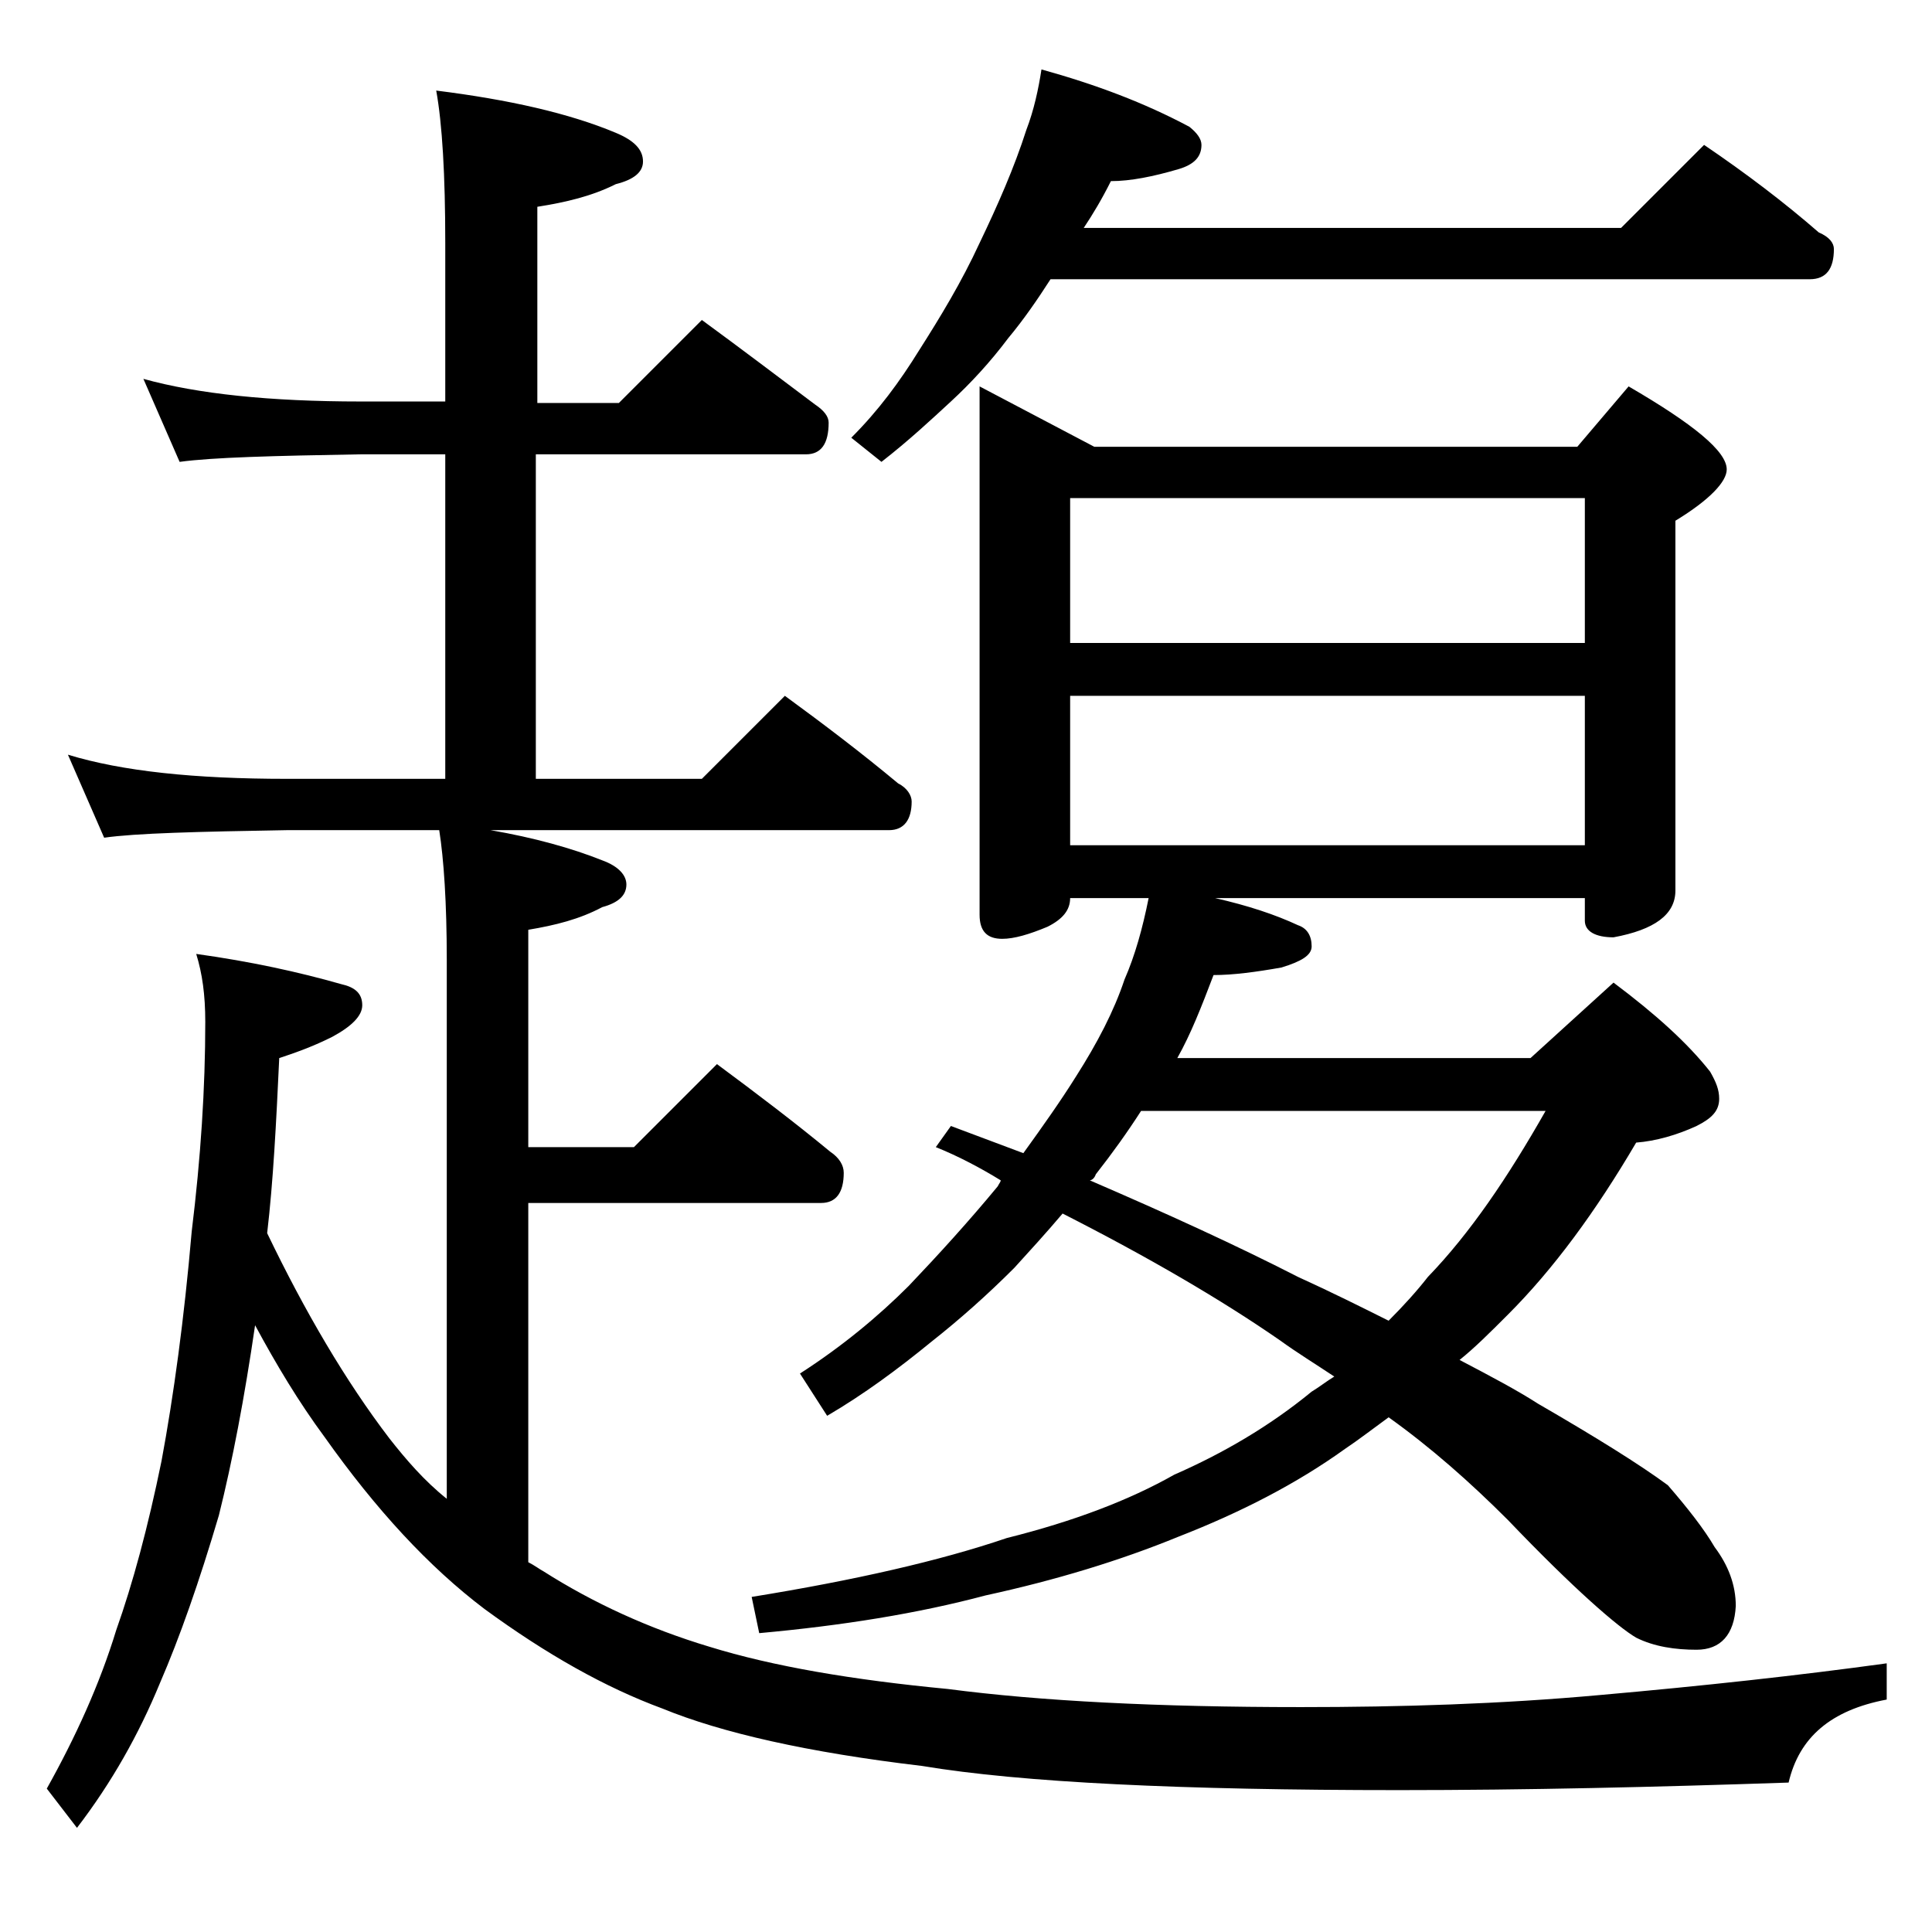 <?xml version="1.0" encoding="utf-8"?>
<!-- Generator: Adobe Illustrator 18.0.0, SVG Export Plug-In . SVG Version: 6.00 Build 0)  -->
<!DOCTYPE svg PUBLIC "-//W3C//DTD SVG 1.1//EN" "http://www.w3.org/Graphics/SVG/1.1/DTD/svg11.dtd">
<svg version="1.1" id="Layer_1" xmlns="http://www.w3.org/2000/svg" xmlns:xlink="http://www.w3.org/1999/xlink" x="0px" y="0px"
	 viewBox="0 0 128 128" enable-background="new 0 0 128 128" xml:space="preserve">
<path d="M9.5,25.1c3.6,1,8.4,1.5,14.4,1.5h5.6V16.1c0-4.5-0.2-7.9-0.6-10.1c4.8,0.6,8.8,1.5,11.9,2.8c1.2,0.5,1.8,1.1,1.8,1.9
	c0,0.7-0.6,1.2-1.8,1.5c-1.6,0.8-3.3,1.2-5.2,1.5v13H41l5.5-5.5c2.6,1.9,5.1,3.8,7.5,5.6c0.6,0.4,0.9,0.8,0.9,1.2
	c0,1.4-0.5,2.1-1.5,2.1H35.5v21.5h11l5.5-5.5c2.6,1.9,5.1,3.8,7.5,5.8c0.6,0.3,0.9,0.8,0.9,1.2c0,1.2-0.5,1.9-1.5,1.9H32.5
	c2.9,0.5,5.4,1.2,7.4,2c1.1,0.4,1.6,1,1.6,1.6c0,0.7-0.5,1.2-1.6,1.5c-1.5,0.8-3.1,1.2-4.9,1.5V76h7l5.5-5.5c2.7,2,5.2,3.9,7.5,5.8
	c0.6,0.4,0.9,0.9,0.9,1.4c0,1.3-0.5,2-1.5,2H35v23.8c0.4,0.2,0.8,0.5,1,0.6c3.3,2.1,7,3.8,11,5c4.2,1.3,9.5,2.2,15.8,2.8
	c6.1,0.8,13.9,1.2,23.4,1.2c6.6,0,13.2-0.2,19.8-0.8c6.8-0.6,13.2-1.3,19-2.1v2.4c-3.7,0.7-5.8,2.5-6.5,5.5
	c-8.8,0.3-17.4,0.5-25.8,0.5c-14.4,0-25-0.5-31.6-1.6c-7.6-0.9-13.3-2.2-17.2-3.8c-3.8-1.4-7.7-3.6-11.8-6.6
	c-3.7-2.8-7.2-6.6-10.6-11.4c-1.7-2.3-3.2-4.8-4.6-7.4c-0.7,4.8-1.5,9-2.4,12.6c-1.3,4.4-2.6,8.1-3.9,11.1c-1.4,3.4-3.2,6.6-5.5,9.6
	l-2-2.6c1.9-3.4,3.5-6.9,4.6-10.5c1.1-3.1,2.1-6.8,3-11.2c0.8-4.3,1.5-9.4,2-15.2c0.6-4.9,0.9-9.5,0.9-13.9c0-1.8-0.2-3.2-0.6-4.5
	c3.6,0.5,6.8,1.2,9.6,2c0.9,0.2,1.4,0.6,1.4,1.4c0,0.7-0.7,1.4-2,2.1c-1.4,0.7-2.6,1.1-3.5,1.4c-0.2,4.3-0.4,8.2-0.8,11.6
	c2.5,5.2,5.2,9.8,8.1,13.6c1.1,1.4,2.3,2.8,3.8,4V63.6c0-3.8-0.2-6.7-0.5-8.6H19c-5.9,0.1-10,0.2-12.1,0.5L4.5,50
	c3.6,1.1,8.4,1.6,14.5,1.6h10.5V30.1h-5.6c-5.8,0.1-9.8,0.2-12,0.5L9.5,25.1z M64.9,25.6l7.6,4h32l3.4-4c4.3,2.5,6.5,4.3,6.5,5.5
	c0,0.8-1.1,2-3.4,3.4V59c0,1.6-1.4,2.6-4.1,3.1c-1.2,0-1.9-0.4-1.9-1.1v-1.5H80.5c2.2,0.5,4,1.1,5.5,1.8c0.6,0.2,0.9,0.7,0.9,1.4
	c0,0.6-0.7,1-2,1.4c-1.7,0.3-3.2,0.5-4.5,0.5c-0.8,2.1-1.5,3.9-2.4,5.5h23.4l5.5-5c2.8,2.1,4.9,4,6.4,5.9c0.4,0.7,0.6,1.2,0.6,1.8
	c0,0.8-0.5,1.3-1.5,1.8c-1.3,0.6-2.7,1-4,1.1c-2.7,4.6-5.5,8.4-8.5,11.4c-1.2,1.2-2.2,2.2-3.2,3c2.1,1.1,3.8,2,5.2,2.9
	c3.8,2.2,6.7,4,8.6,5.4c1.3,1.5,2.4,2.9,3.1,4.1c0.9,1.2,1.4,2.5,1.4,3.9c-0.1,1.9-1,2.9-2.6,2.9c-1.4,0-2.8-0.2-4-0.8
	c-1.2-0.7-4.1-3.2-8.5-7.8c-2.5-2.5-5.1-4.8-7.9-6.8c-1.1,0.8-2,1.5-2.9,2.1c-3.2,2.3-6.9,4.2-11,5.8c-3.9,1.6-8.2,2.9-12.8,3.9
	c-4.5,1.2-9.5,2-15,2.5l-0.5-2.4c6.8-1.1,12.5-2.4,16.9-3.9c4.4-1.1,8.1-2.5,11.1-4.2c3.2-1.4,6.3-3.2,9.1-5.5c0.5-0.3,1-0.7,1.5-1
	c-1.2-0.8-2.5-1.6-3.6-2.4c-3.9-2.7-8.7-5.5-14.4-8.4c-1.1,1.3-2.2,2.5-3.2,3.6c-1.8,1.8-3.6,3.4-5.5,4.9c-2.2,1.8-4.5,3.5-6.9,4.9
	L53,91c2.8-1.8,5.2-3.8,7.2-5.8c2-2.1,4-4.3,5.9-6.6c0.1-0.2,0.2-0.3,0.2-0.4C65,77.4,63.5,76.6,62,76l1-1.4
	c1.6,0.6,3.2,1.2,4.8,1.8c1.3-1.8,2.5-3.5,3.5-5.1c1.4-2.2,2.5-4.3,3.2-6.4c0.7-1.6,1.2-3.4,1.6-5.4h-5.2c0,0.8-0.5,1.4-1.5,1.9
	c-1.2,0.5-2.2,0.8-3,0.8c-1,0-1.5-0.5-1.5-1.6V25.6z M69,4.6c3.6,1,6.8,2.2,9.8,3.8c0.5,0.4,0.8,0.8,0.8,1.2c0,0.8-0.5,1.3-1.5,1.6
	c-1.7,0.5-3.2,0.8-4.5,0.8c-0.6,1.2-1.2,2.2-1.8,3.1h35.6l5.5-5.5c2.8,1.9,5.3,3.8,7.6,5.8c0.7,0.3,1,0.7,1,1.1c0,1.3-0.5,2-1.6,2
	H69.6c-0.9,1.4-1.8,2.7-2.8,3.9c-1.2,1.6-2.5,3-3.8,4.2s-2.8,2.6-4.6,4l-2-1.6c1.8-1.8,3.2-3.7,4.5-5.8c1.4-2.2,2.8-4.5,4-7.1
	c1.2-2.5,2.3-5,3.1-7.5C68.5,7.3,68.8,5.9,69,4.6z M70.9,42.6H105V33H70.9V42.6z M70.9,56H105v-9.9H70.9V56z M72.2,78.2
	c5.1,2.2,9.7,4.3,13.8,6.4c2.2,1,4.2,2,6,2.9c1-1,1.9-2,2.6-2.9c2.8-2.9,5.3-6.6,7.8-11H75.6c-0.9,1.4-1.9,2.8-3,4.2
	C72.5,78.1,72.3,78.2,72.2,78.2z"/>
</svg>
